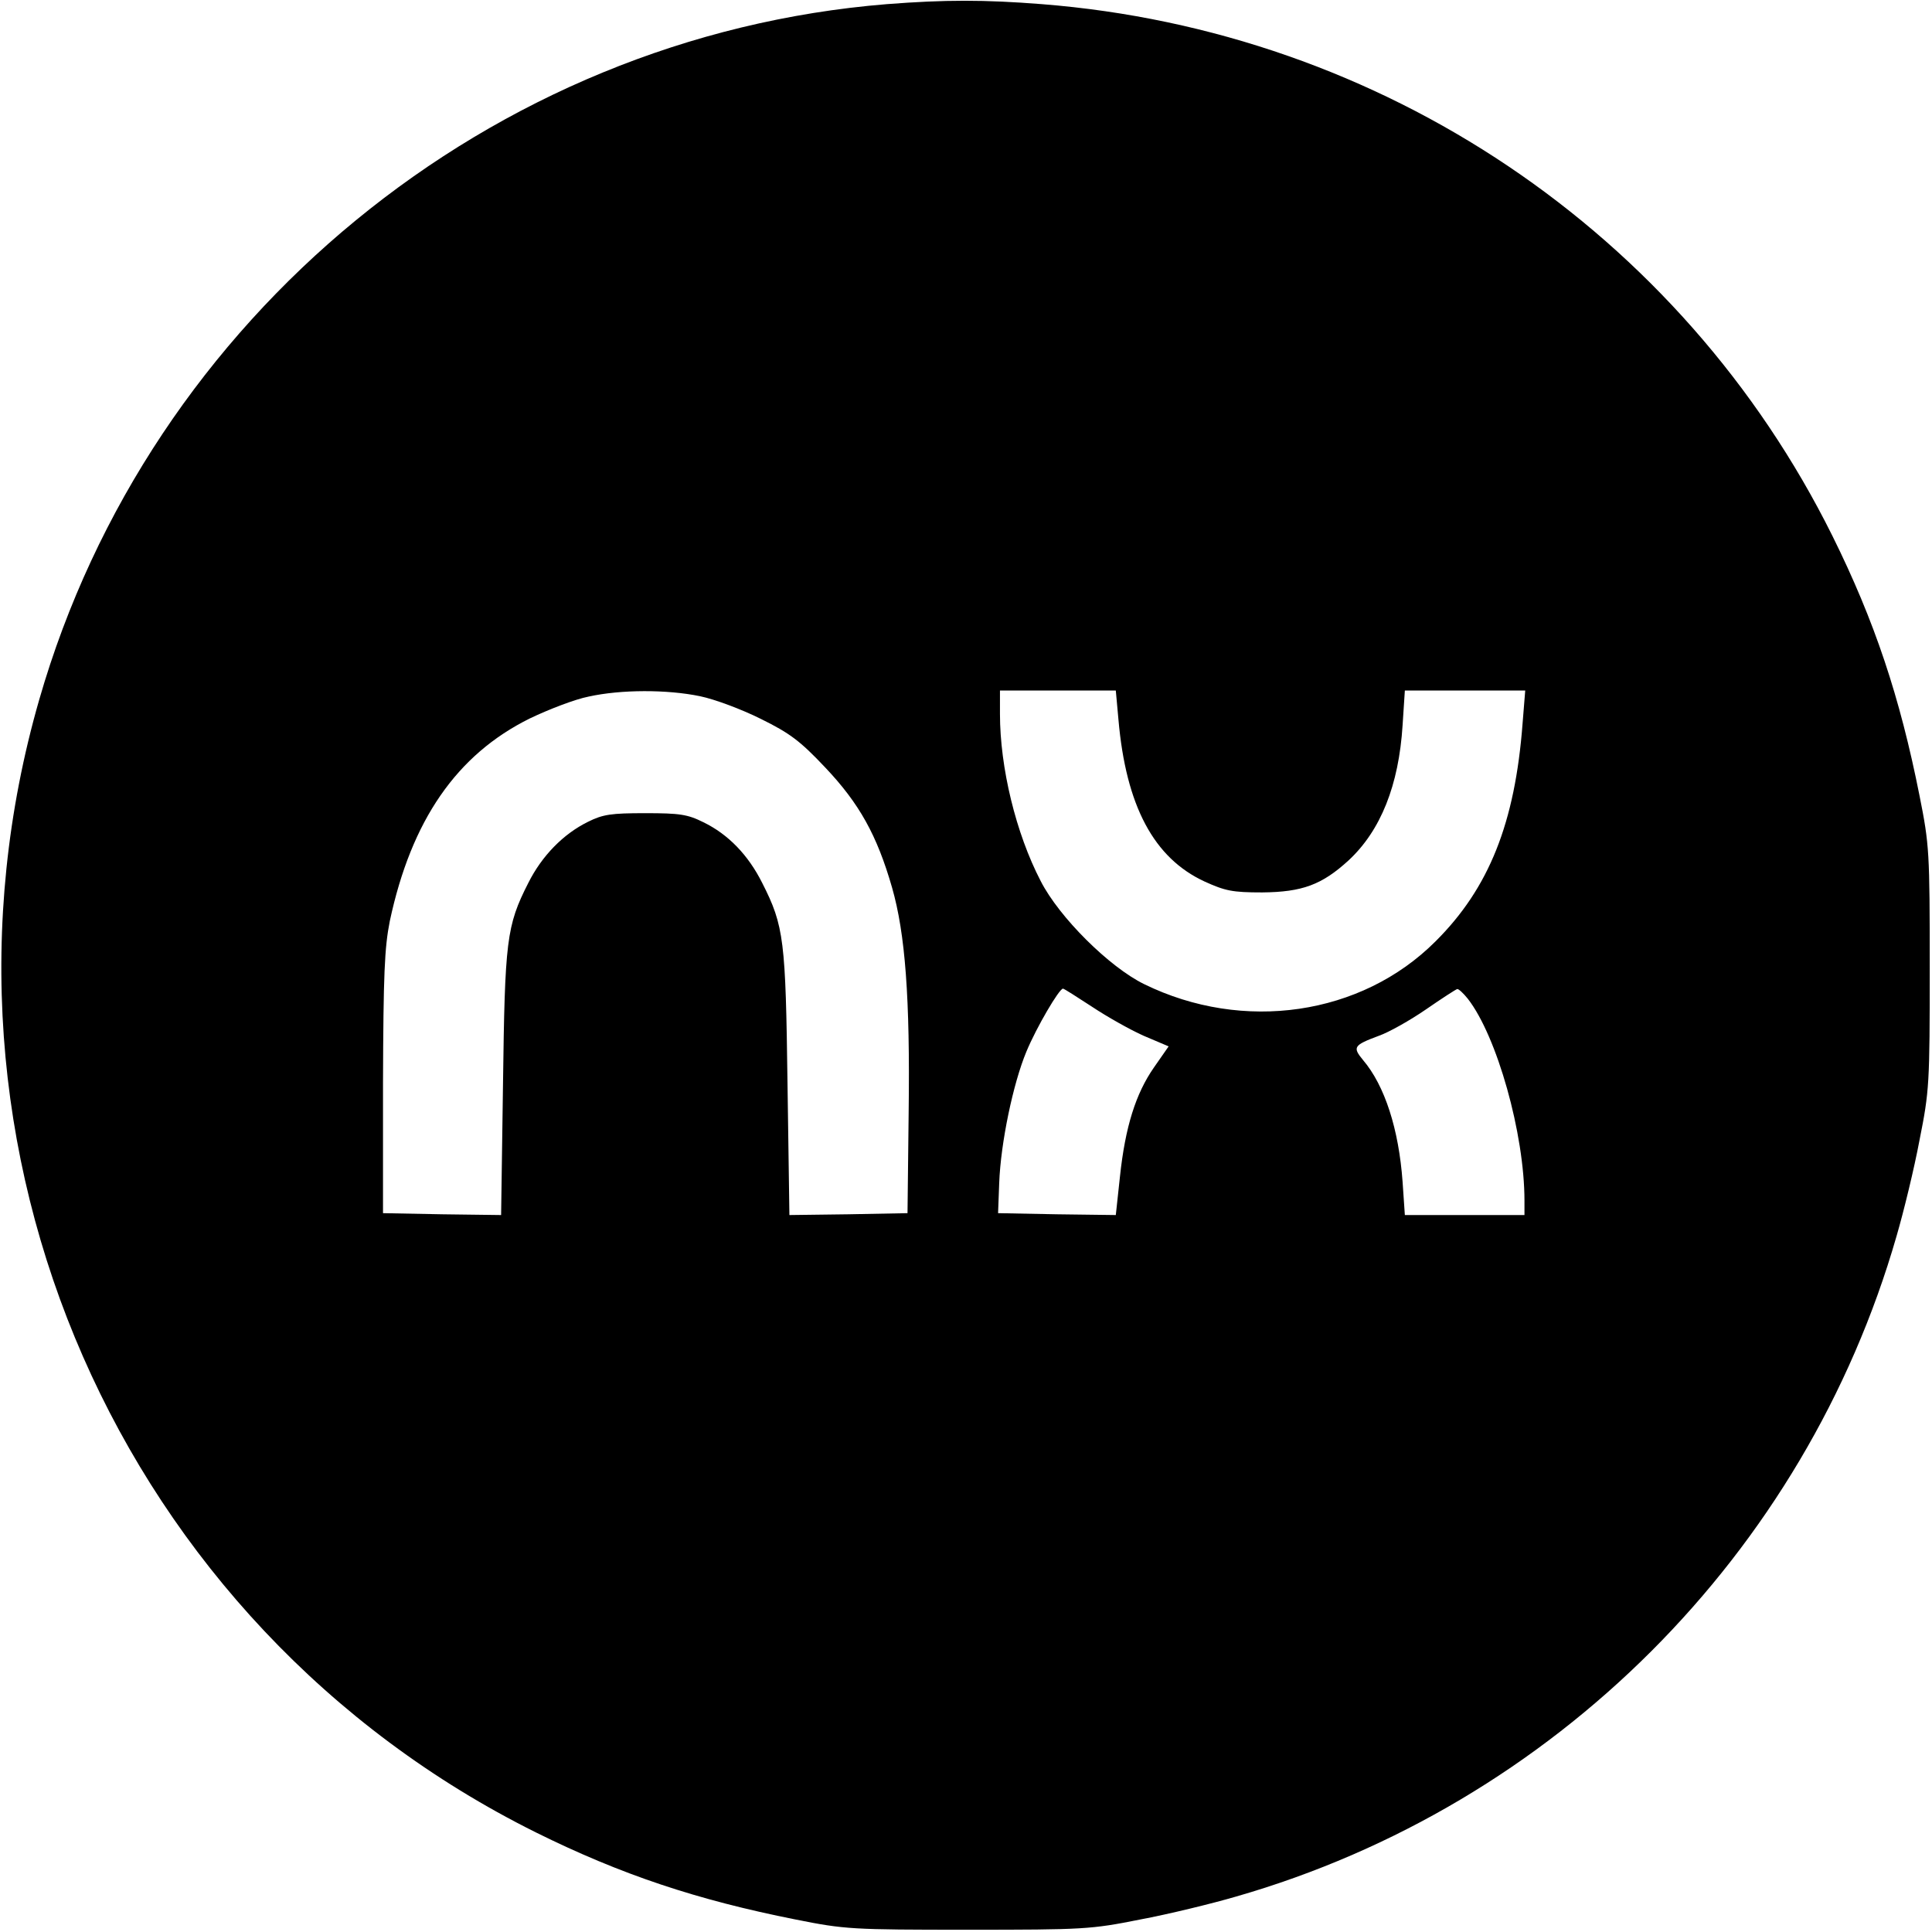 <svg version="1" xmlns="http://www.w3.org/2000/svg" width="682.667" height="682.667" viewBox="0 0 512 512"><path d="M235 1.1C130.1 9.6 39.6 83.9 10.4 185.4-23.8 304.2 31.6 430.7 142 485.6c22.6 11.2 42.7 17.9 68.9 23.1 13 2.6 14.9 2.7 45.6 2.7 30.7 0 32.6-.1 45.6-2.7 7.5-1.4 19-4.2 25.5-6.1 84.2-24.2 150.8-90.8 175-175 1.9-6.5 4.7-18 6.1-25.5 2.6-13 2.7-14.9 2.7-45.6 0-30.7-.1-32.6-2.7-45.6-5.2-26.2-11.9-46.3-23.1-68.9C445.6 61.5 366.3 8.2 276.1 1.1c-15.2-1.2-25.7-1.2-41.1 0zm-49.5 183.4c3.9.8 11.1 3.5 16.1 6 7.7 3.8 10.4 5.8 17.1 12.9 9 9.5 13.7 17.9 17.7 31.8 3.5 12.2 4.8 29.2 4.4 59.8l-.3 26.5-15.7.3-15.6.2-.5-34.7c-.5-38.1-.9-41.9-6.7-53.3-3.7-7.4-9-12.9-15.6-16.1-4.2-2.1-6.3-2.4-15.4-2.4-9 0-11.2.3-15.2 2.3-6.5 3.2-12.2 9-15.8 16.2-5.8 11.4-6.2 15.2-6.7 53.3l-.5 34.7-15.6-.2-15.7-.3V287c.1-29 .4-35.8 1.8-42.9 5.7-26.7 17.7-44.1 37.1-53.7 5-2.4 12-5.1 15.6-5.8 8.6-1.9 20.8-1.9 29.5-.1zm110.9 6.2c2 22.9 9.4 36.7 22.8 42.9 5.5 2.5 7.4 2.9 15.3 2.9 10.6-.1 15.8-2 22.9-8.5 8.5-7.9 13.3-19.9 14.3-35.8l.6-9.2h31.9l-.7 8.7c-2 26.4-8.9 43.7-23.1 57.8-19.6 19.6-50.9 24.2-77.2 11.3-9.2-4.5-22.5-17.7-27.4-27.3-6.6-12.7-10.8-30.1-10.8-44.3V183H295.7l.7 7.7zm-7 76.1c3.9 2.6 10.1 6.1 13.7 7.7l6.6 2.8-3.9 5.6c-4.8 6.9-7.6 15.7-9 28.9l-1.1 10.2-15.6-.2-15.6-.3.3-8c.4-10.7 3.7-26.4 7.2-34.8 2.7-6.5 8.7-16.7 9.7-16.7.3 0 3.7 2.2 7.7 4.8zm99.6-2.1c7.7 9.9 15 35.7 15 53.5v3.8H372.3l-.6-8.8c-1-13.9-4.7-25.5-10.5-32.3-2.8-3.4-2.5-3.9 4.2-6.4 2.6-.9 8.3-4.1 12.5-7 4.2-2.9 7.9-5.3 8.3-5.4.4 0 1.6 1.1 2.8 2.6z"/></svg>